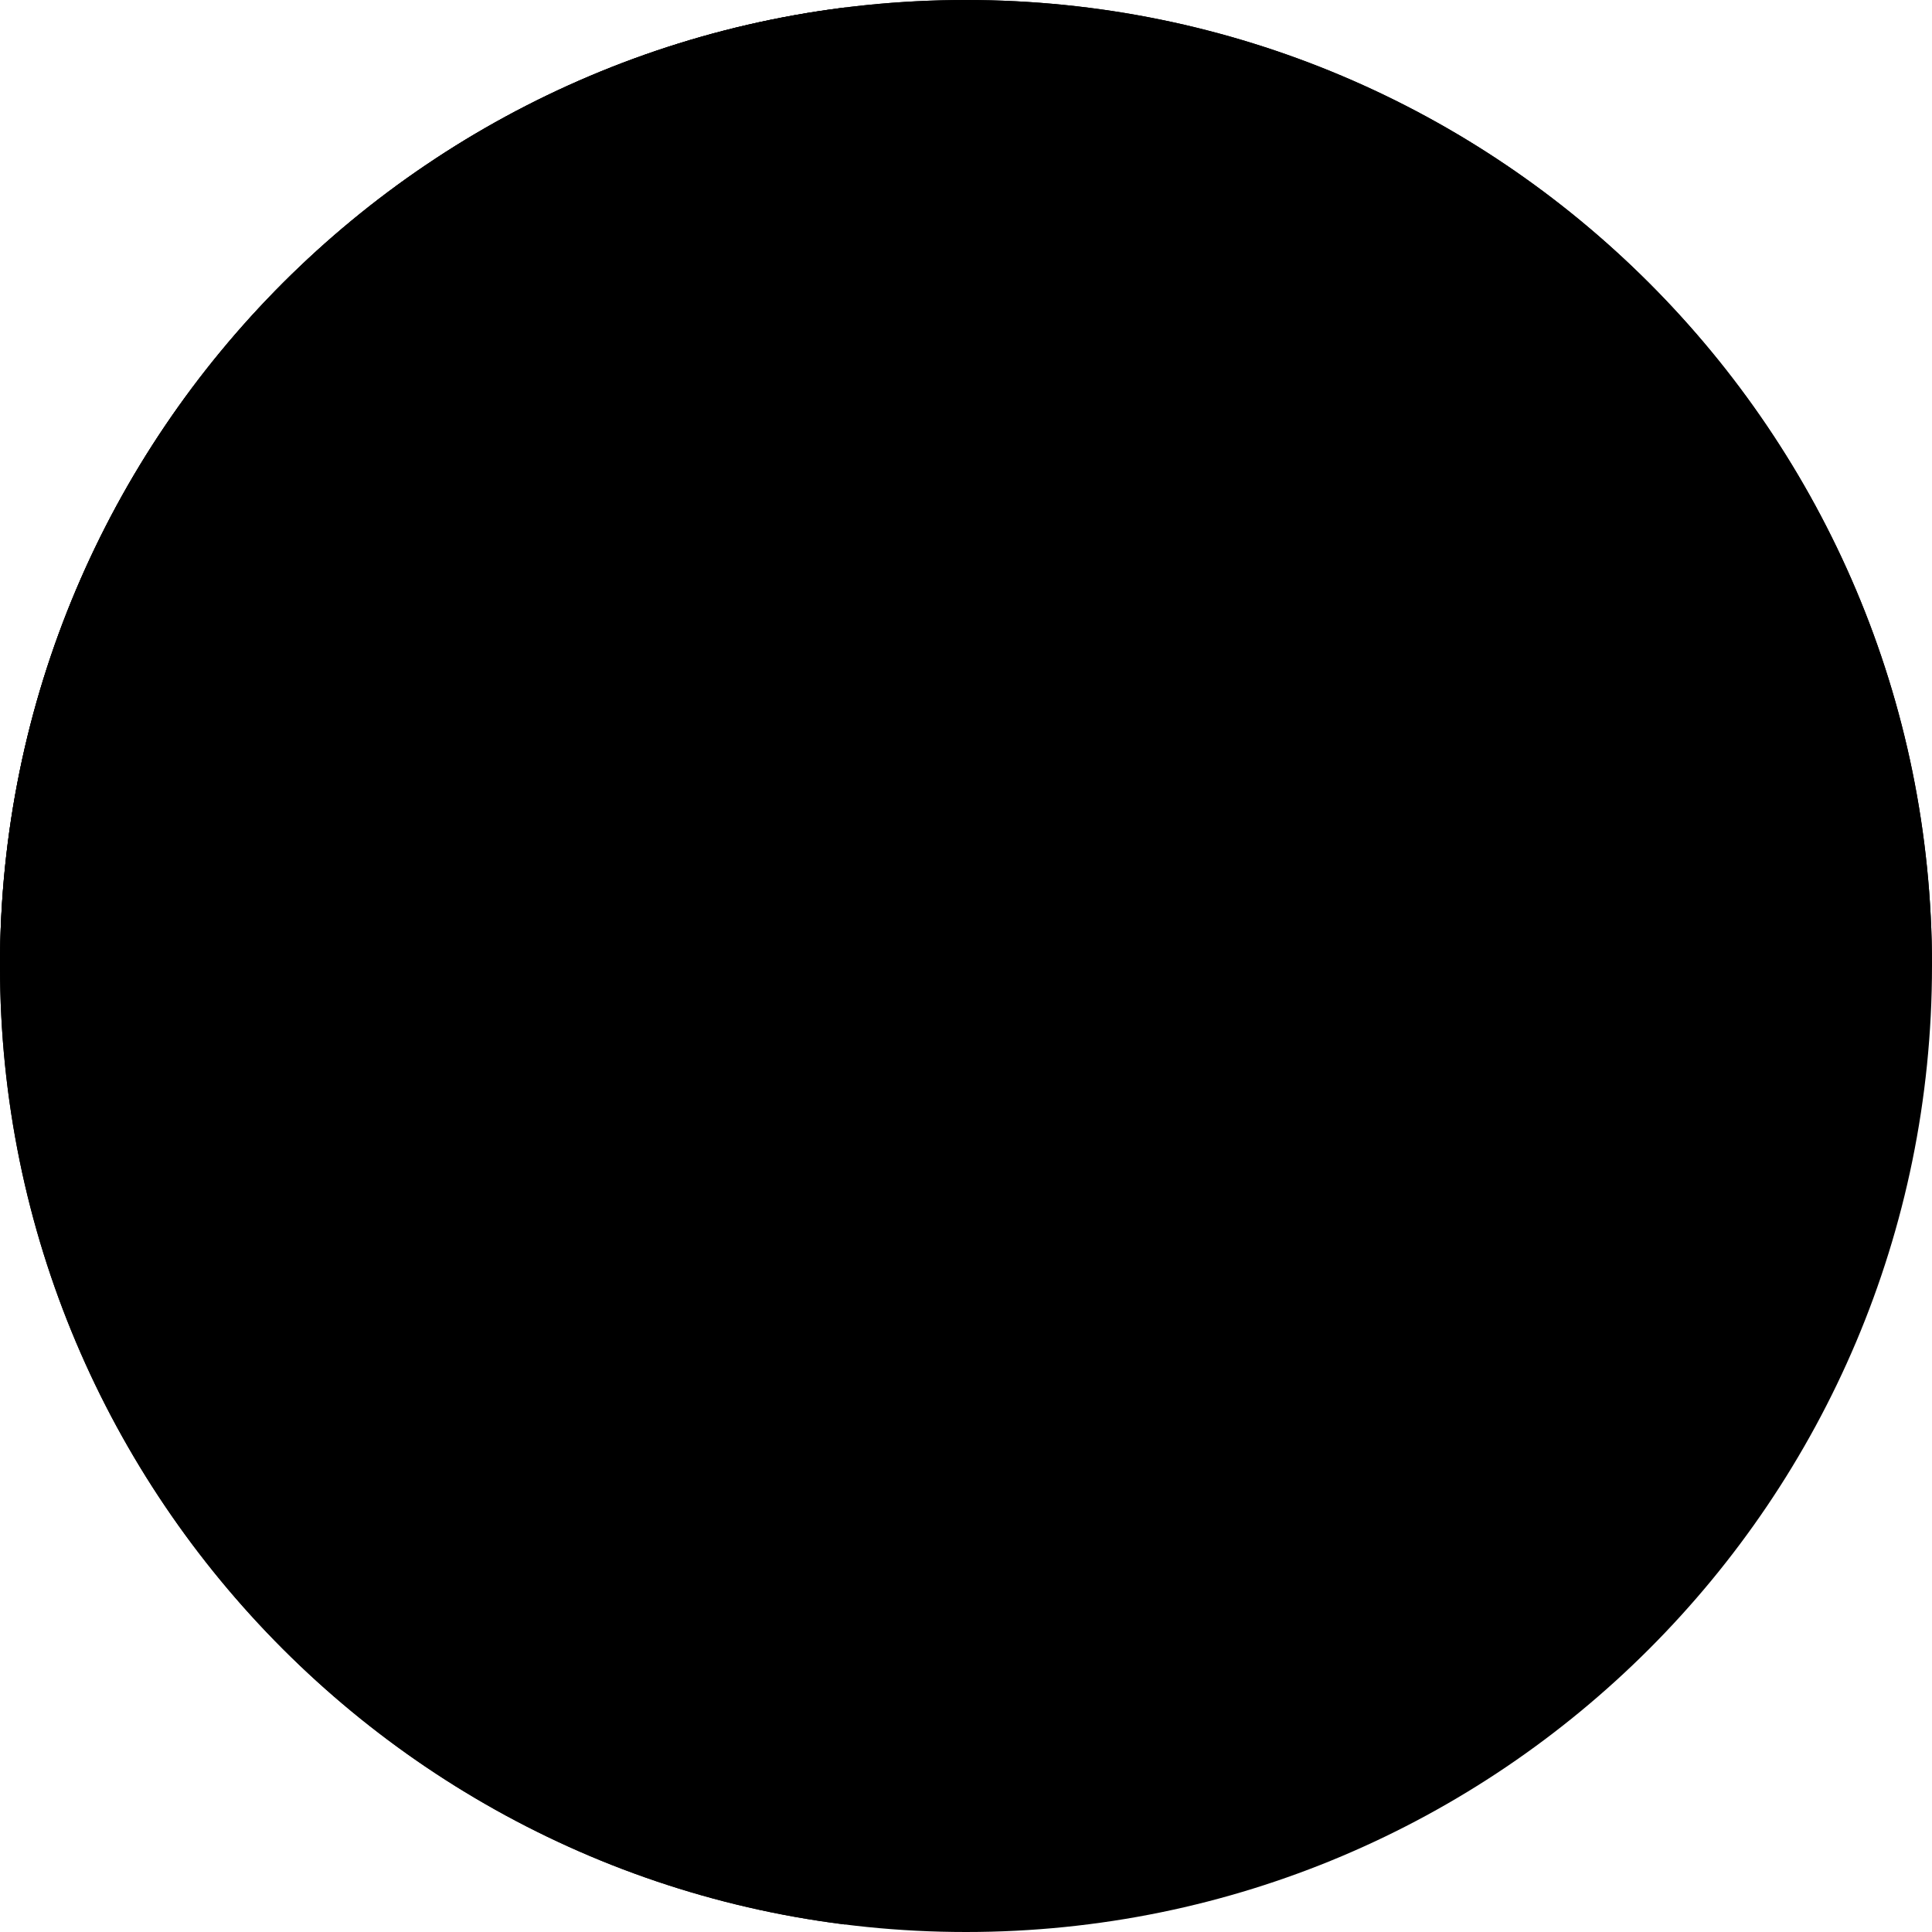 <svg width="64" height="64" viewBox="0 0 64 64" fill="none" xmlns="http://www.w3.org/2000/svg">
<g clip-path="url(#clip0_1_4839)">
<clipPath id="mask0_1_4839" style="mask-type:luminance" maskUnits="userSpaceOnUse" x="0" y="0" width="64" height="64"><path d="M64 0H0V64H64V0Z" fill="white" style="fill:white;fill-opacity:1;"></path></clipPath>
<g clip-path="url(#mask0_1_4839)">
<clipPath id="mask1_1_4839" style="mask-type:alpha" maskUnits="userSpaceOnUse" x="0" y="0" width="64" height="64"><path d="M32 64C49.673 64 64 49.673 64 32C64 14.327 49.673 0 32 0C14.327 0 0 14.327 0 32C0 49.673 14.327 64 32 64Z" fill="white" style="fill:white;fill-opacity:1;"></path></clipPath>
<g clip-path="url(#mask1_1_4839)">
<path d="M64 0H0V64H64V0Z" fill="#619B27" style="fill:#619B27;fill:color(display-p3 0.38 0.608 0.152);fill-opacity:1;"></path>
<path d="M64 0H0V32H64V0Z" fill="#FFD400" style="fill:#FFD400;fill:color(display-p3 1 0.831 0);fill-opacity:1;"></path>
<path d="M28 0H0V64H28V0Z" fill="#F0263C" style="fill:#F0263C;fill:color(display-p3 0.941 0.149 0.235);fill-opacity:1;"></path>
<path d="M14.463 23L16.697 29.875H23.926L18.078 34.125L20.312 41L14.463 36.751L8.615 41L10.849 34.125L5 29.875H12.229L14.463 23Z" fill="black" style="fill:black;fill-opacity:1;"></path>
</g>
</g>
</g>
<defs>
<clipPath id="clip0_1_4839">
<rect width="64" height="64" fill="white" style="fill:white;fill-opacity:1;"></rect>
</clipPath>
</defs>
</svg>
